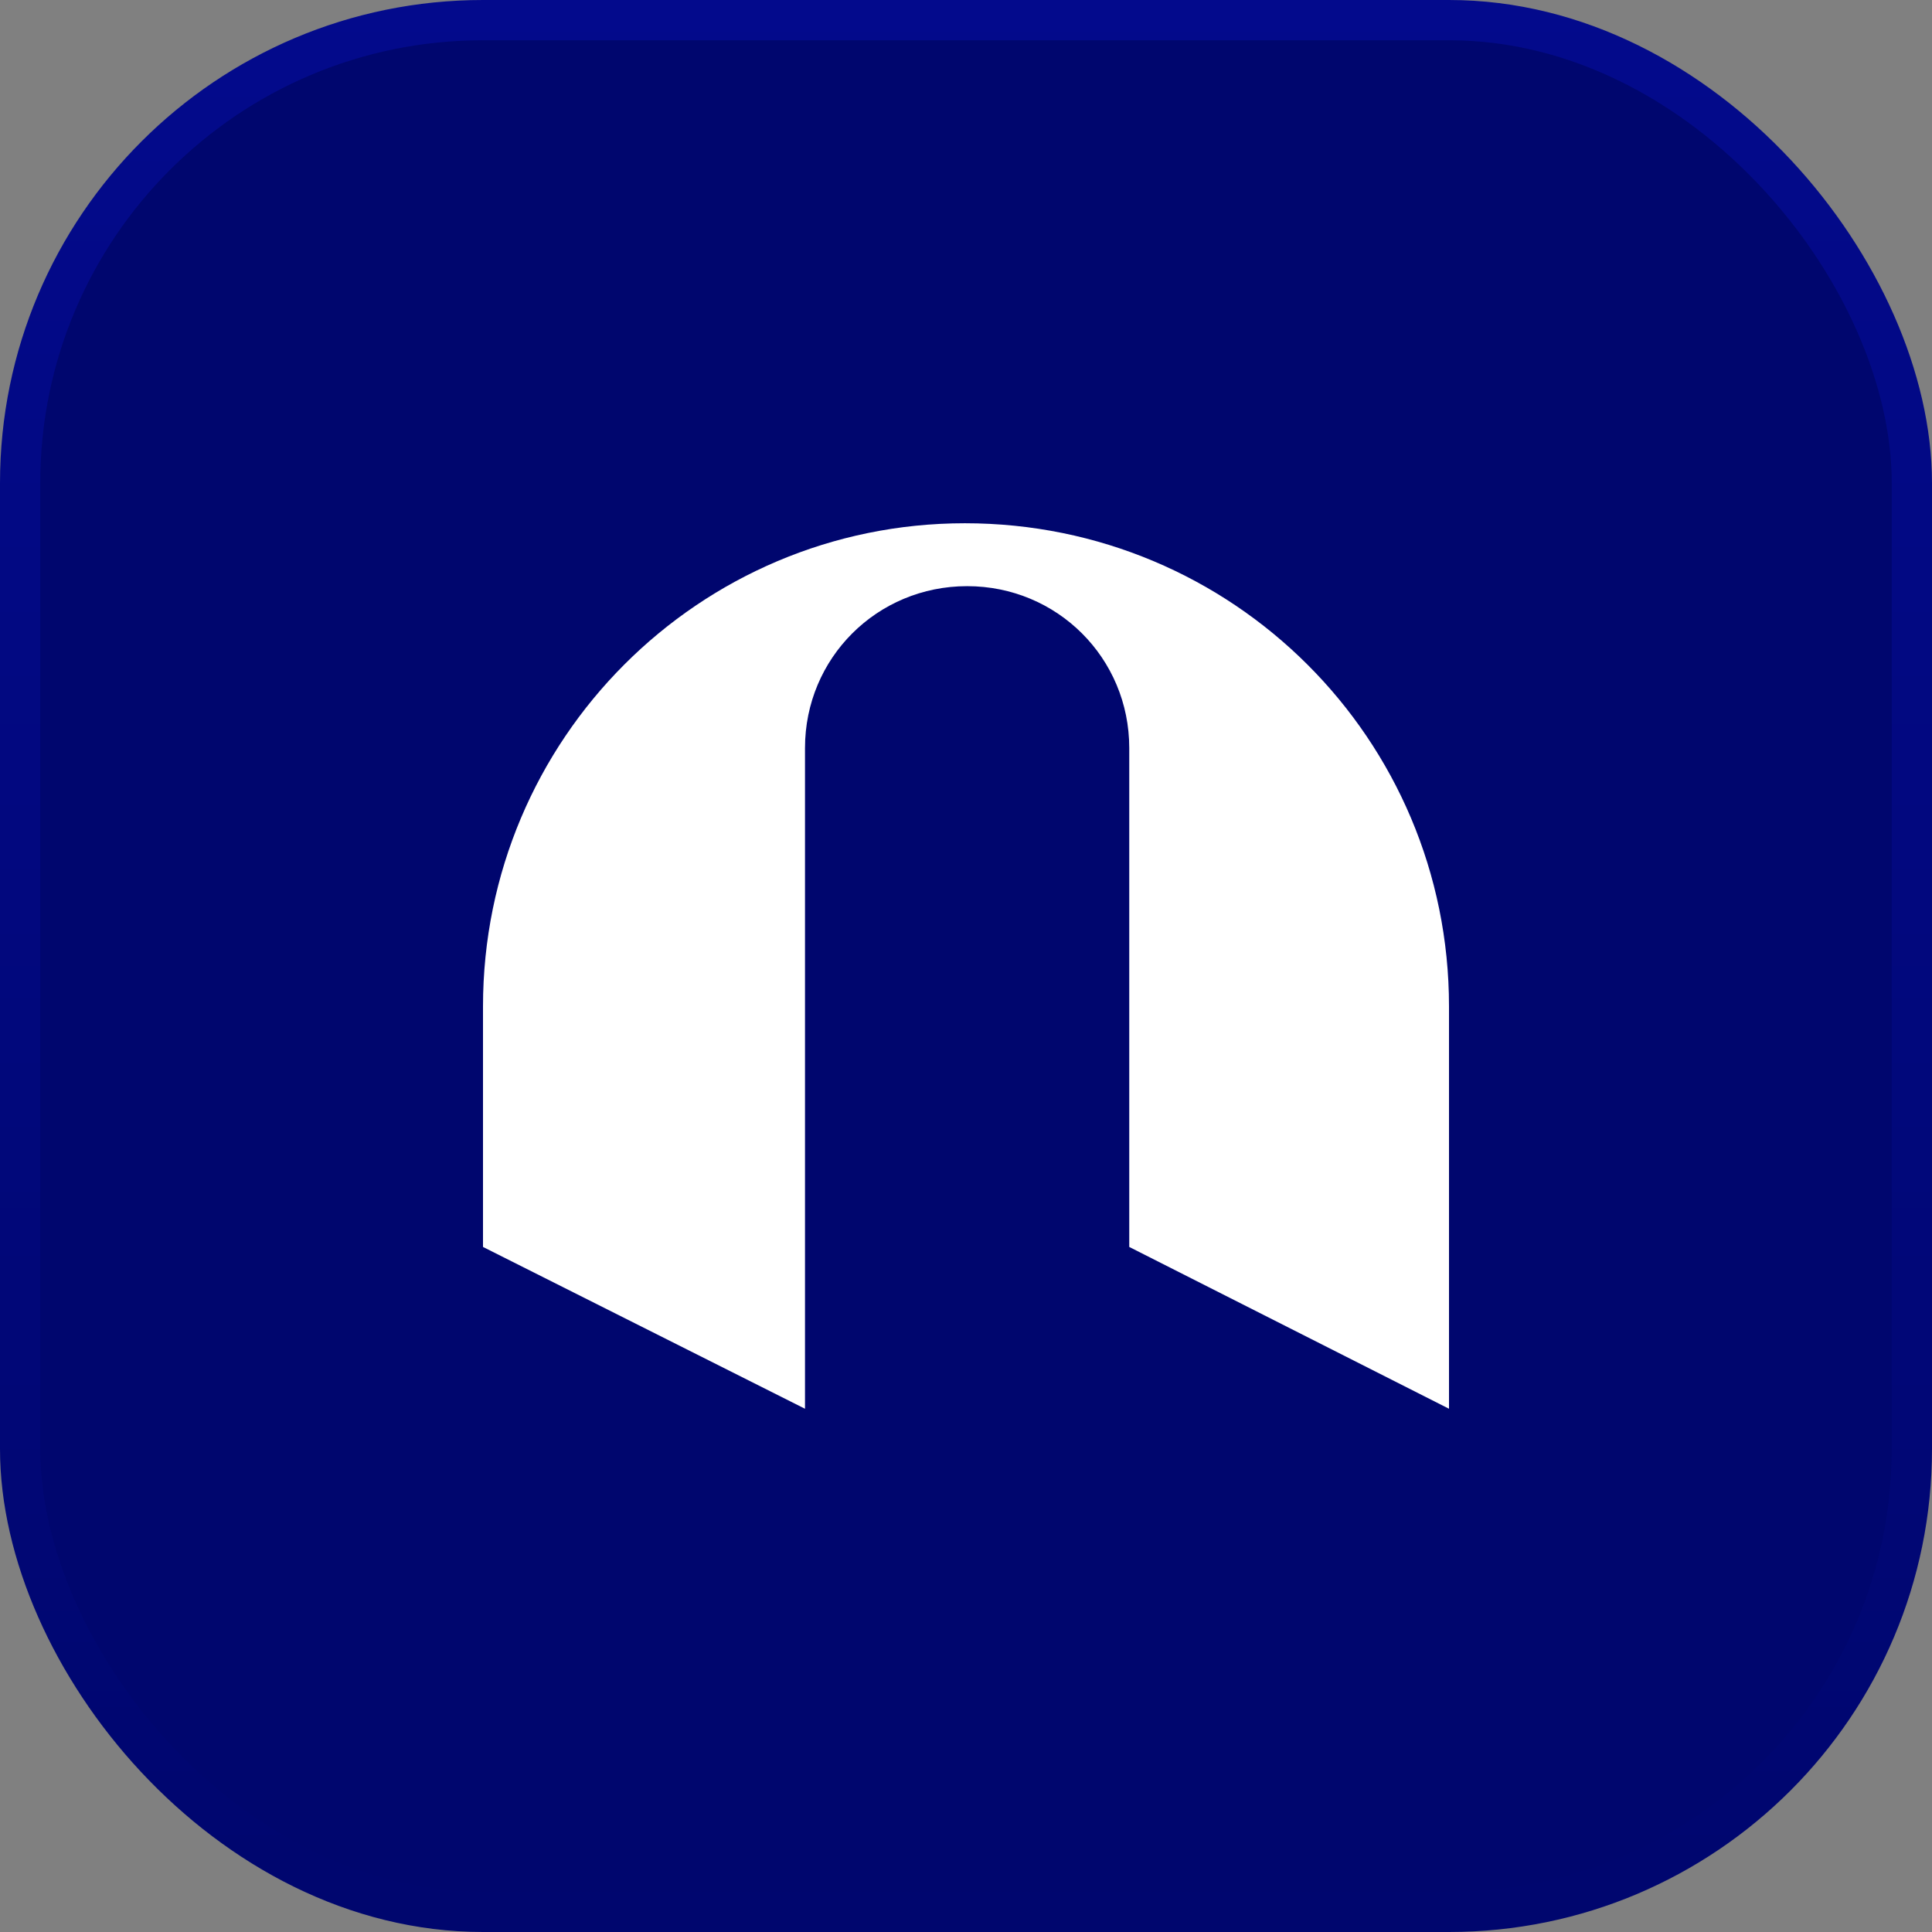 <svg width="48" height="48" viewBox="0 0 48 48" fill="none" xmlns="http://www.w3.org/2000/svg">
<rect x="0" y="0" width="48" height="48" fill="#808080" stroke="none"/>
<rect x="0.5" y="0.5" width="47" height="47" rx="11.5" fill="#00066E"/>
<rect x="0.5" y="0.5" width="47" height="47" rx="11.5" stroke="url(#paint0_linear_12771_9036)"/>
<path d="M12 25.005V30.98L20 35V18.584C20 16.35 21.79 14.563 24.028 14.563C26.266 14.563 28.056 16.35 28.056 18.584V30.98L36 35V25.005C36 18.36 30.629 13 23.972 13C17.371 13 12 18.36 12 25.005Z" fill="white"/>
<defs>
<linearGradient id="paint0_linear_12771_9036" x1="24" y1="0" x2="24" y2="48" gradientUnits="userSpaceOnUse">
<stop stop-color="#030A8C"/>
<stop offset="1" stop-color="#00066E"/>
</linearGradient>
</defs>
</svg>

